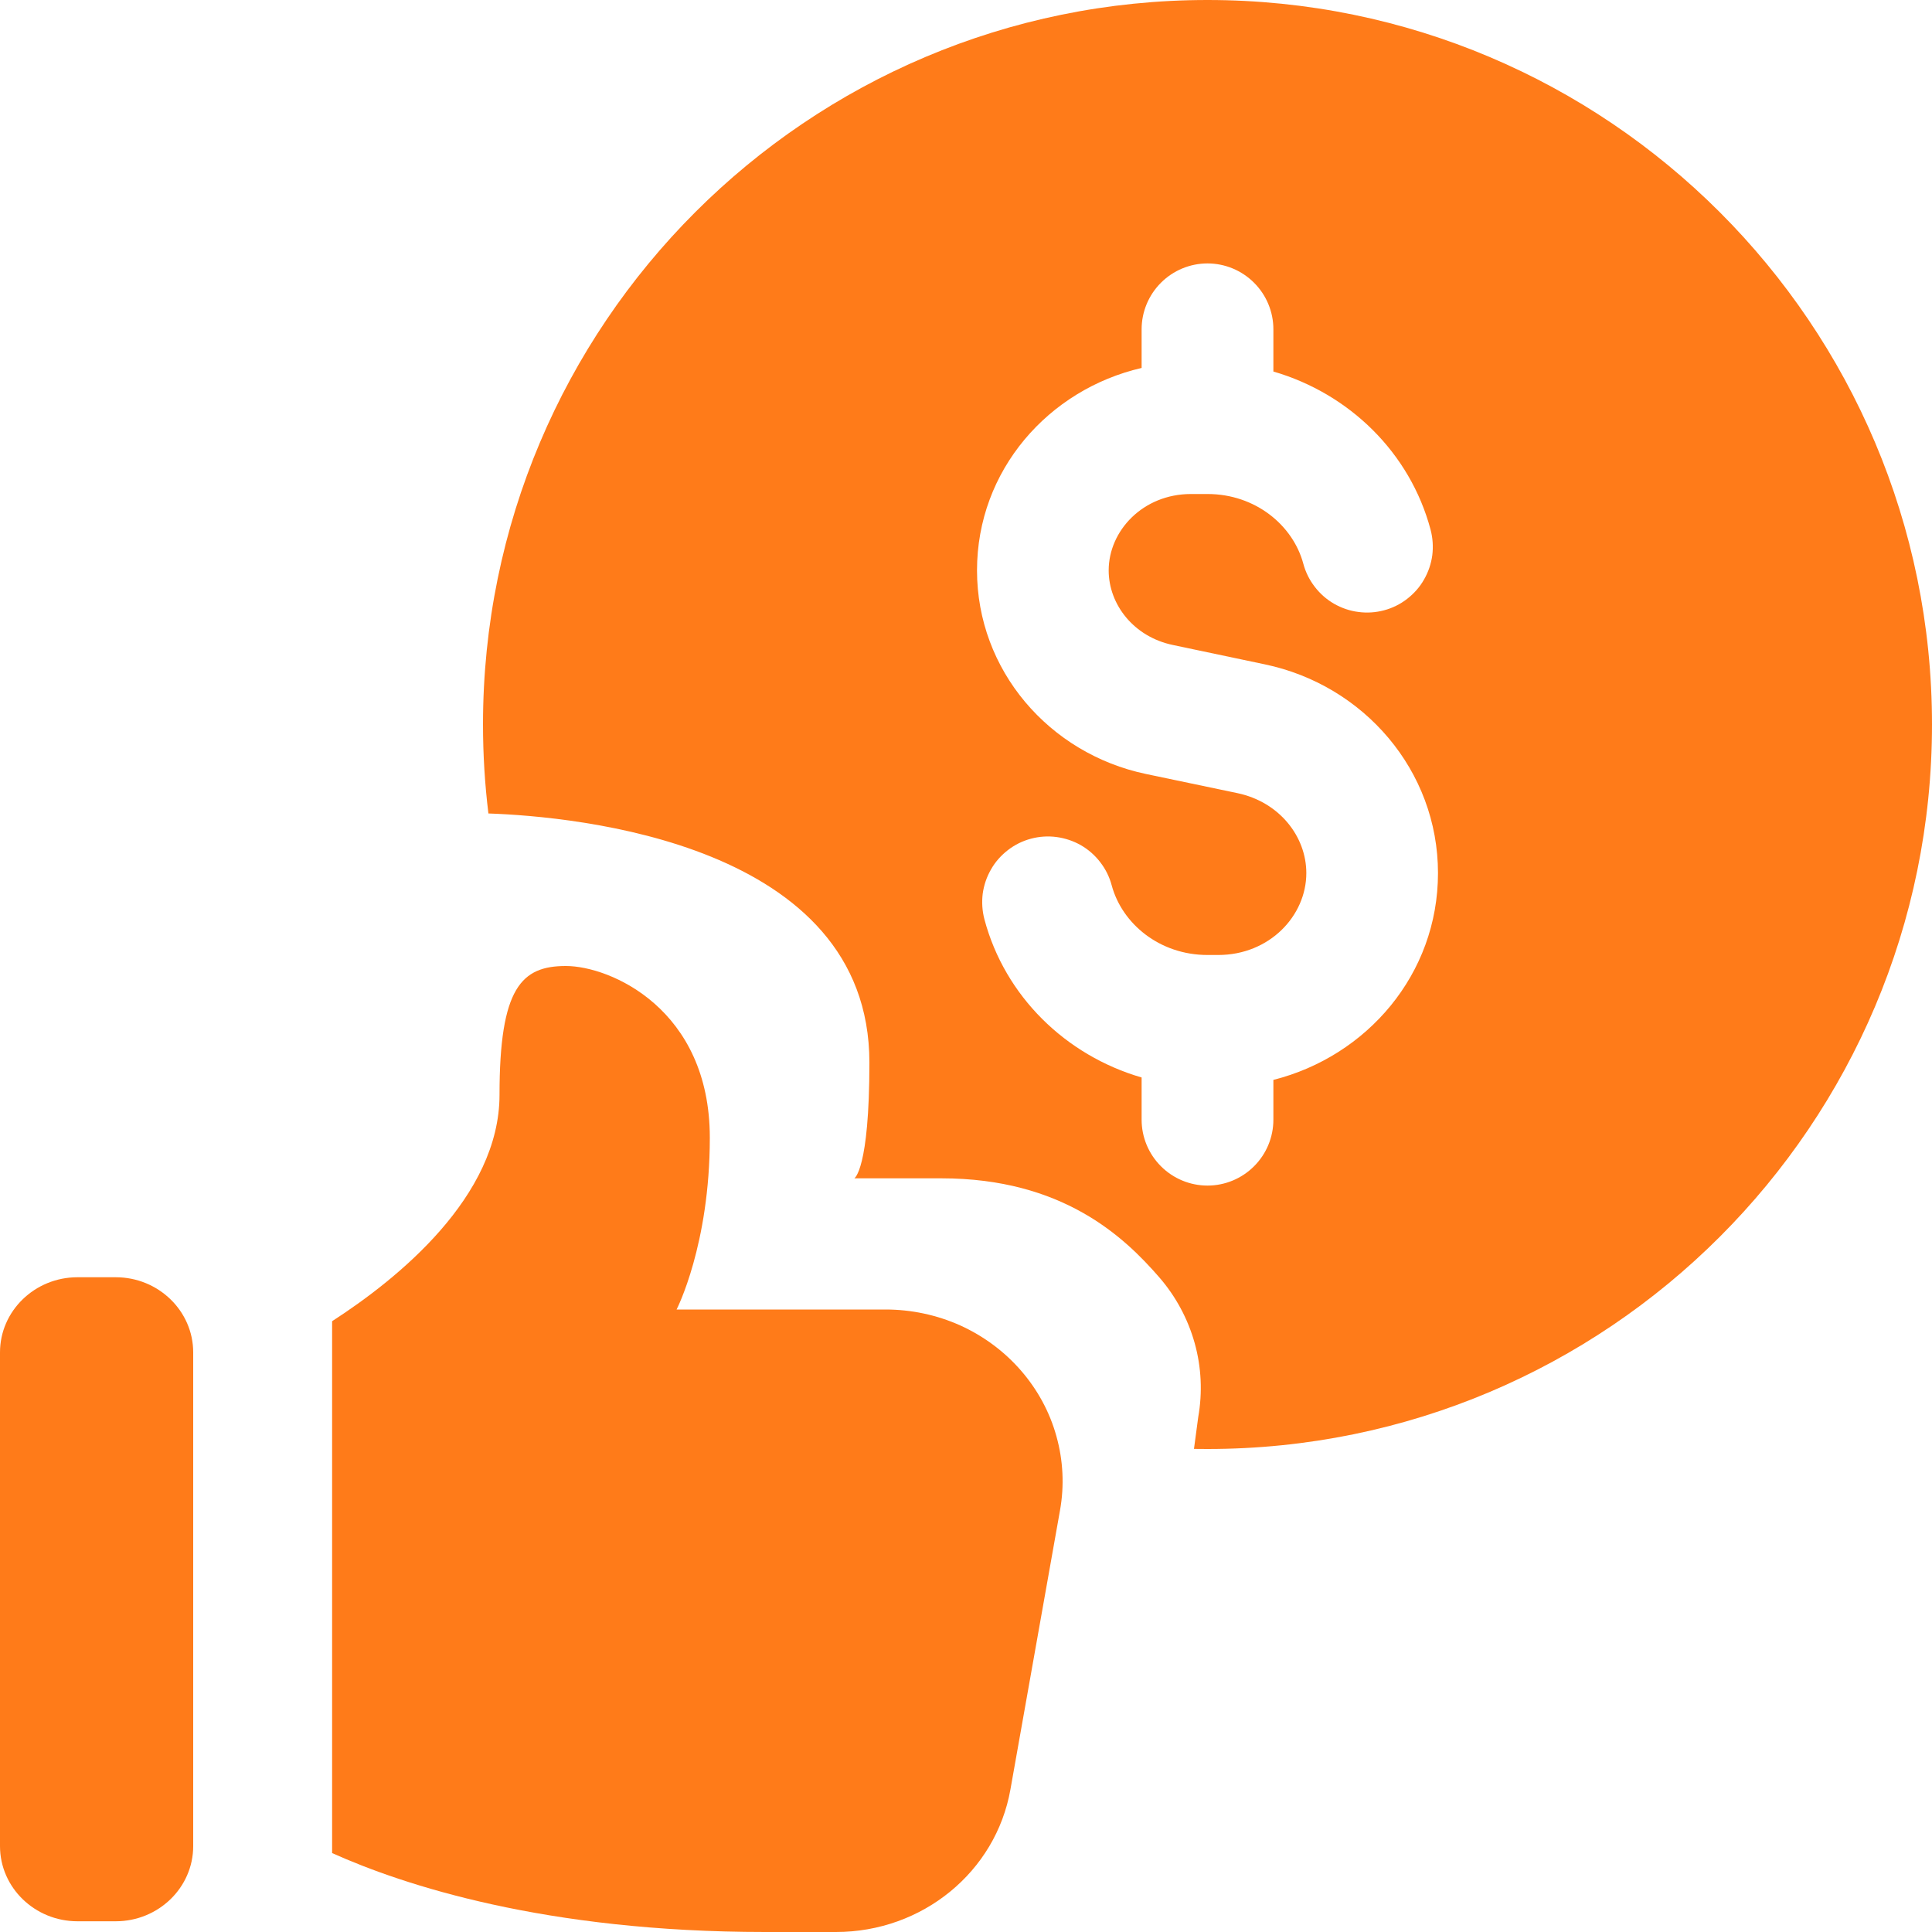 <svg width="20" height="20" viewBox="0 0 20 20" fill="none" xmlns="http://www.w3.org/2000/svg">
<g clip-path="url(#clip0_3278_27192)">
<path fill-rule="evenodd" clip-rule="evenodd" d="M12.5 15C16.642 15 20 11.642 20 7.5C20 3.358 16.642 0 12.5 0C8.358 0 5 3.358 5 7.5C5 7.812 5.019 8.119 5.056 8.421C5.952 8.452 9 8.727 9 11C9 12.111 8.844 12.198 8.844 12.198H9.746C11 12.198 11.637 12.804 12 13.222C12.172 13.42 12.297 13.653 12.367 13.903C12.437 14.153 12.449 14.415 12.404 14.67L12.36 14.999C12.407 15 12.453 15 12.5 15ZM13.182 3.409C13.182 3.228 13.11 3.055 12.982 2.927C12.854 2.799 12.681 2.727 12.5 2.727C12.319 2.727 12.146 2.799 12.018 2.927C11.89 3.055 11.818 3.228 11.818 3.409V3.809C10.856 4.031 10.114 4.867 10.114 5.905C10.114 6.938 10.86 7.801 11.862 8.012L12.812 8.211C13.245 8.303 13.523 8.66 13.523 9.038C13.523 9.481 13.141 9.886 12.611 9.886H12.5C12.005 9.886 11.615 9.563 11.508 9.164C11.485 9.078 11.445 8.997 11.39 8.926C11.336 8.855 11.268 8.795 11.19 8.75C11.113 8.706 11.027 8.677 10.938 8.665C10.849 8.653 10.759 8.659 10.673 8.682C10.586 8.705 10.505 8.745 10.434 8.8C10.363 8.855 10.303 8.922 10.259 9C10.214 9.078 10.185 9.163 10.173 9.252C10.162 9.341 10.168 9.431 10.191 9.518C10.403 10.312 11.03 10.925 11.818 11.154V11.591C11.818 11.772 11.89 11.945 12.018 12.073C12.146 12.201 12.319 12.273 12.5 12.273C12.681 12.273 12.854 12.201 12.982 12.073C13.11 11.945 13.182 11.772 13.182 11.591V11.179C14.148 10.935 14.886 10.087 14.886 9.038C14.886 7.979 14.121 7.092 13.092 6.877L12.142 6.677C11.735 6.592 11.477 6.256 11.477 5.905C11.477 5.494 11.832 5.114 12.329 5.114H12.5C12.995 5.114 13.385 5.437 13.492 5.836C13.515 5.922 13.555 6.003 13.61 6.074C13.664 6.145 13.732 6.205 13.81 6.25C13.887 6.294 13.973 6.324 14.062 6.335C14.151 6.347 14.241 6.341 14.327 6.318C14.414 6.295 14.495 6.255 14.566 6.2C14.637 6.145 14.697 6.078 14.741 6C14.786 5.922 14.815 5.837 14.827 5.748C14.838 5.659 14.832 5.569 14.809 5.482C14.597 4.688 13.97 4.075 13.182 3.846V3.409Z" fill="#FF7B19"/>
<path d="M1.198 19.889H0.802C0.36 19.889 0 19.54 0 19.111V14C0 13.571 0.36 13.222 0.802 13.222H1.198C1.64 13.222 2 13.571 2 14V19.111C2 19.54 1.64 19.889 1.198 19.889Z" fill="#FF7B19"/>
<path d="M5.171 11.333C5.171 10.222 5.4 10 5.858 10C6.316 10 7.348 10.444 7.348 11.778C7.348 12.889 7.004 13.556 7.004 13.556H9.167C9.434 13.556 9.698 13.612 9.941 13.721C10.183 13.831 10.397 13.99 10.569 14.188C10.741 14.386 10.867 14.618 10.936 14.868C11.006 15.118 11.019 15.38 10.973 15.636L10.46 18.524C10.309 19.378 9.548 20 8.654 20H7.921C5.64 20 4.171 19.512 3.438 19.183V13.677C4.116 13.239 5.171 12.389 5.171 11.333Z" fill="#FF7B19"/>
</g>
<defs>
<clipPath id="clip0_3278_27192">
<rect width="20" height="20" fill="white"/>
</clipPath>
</defs>
</svg>
